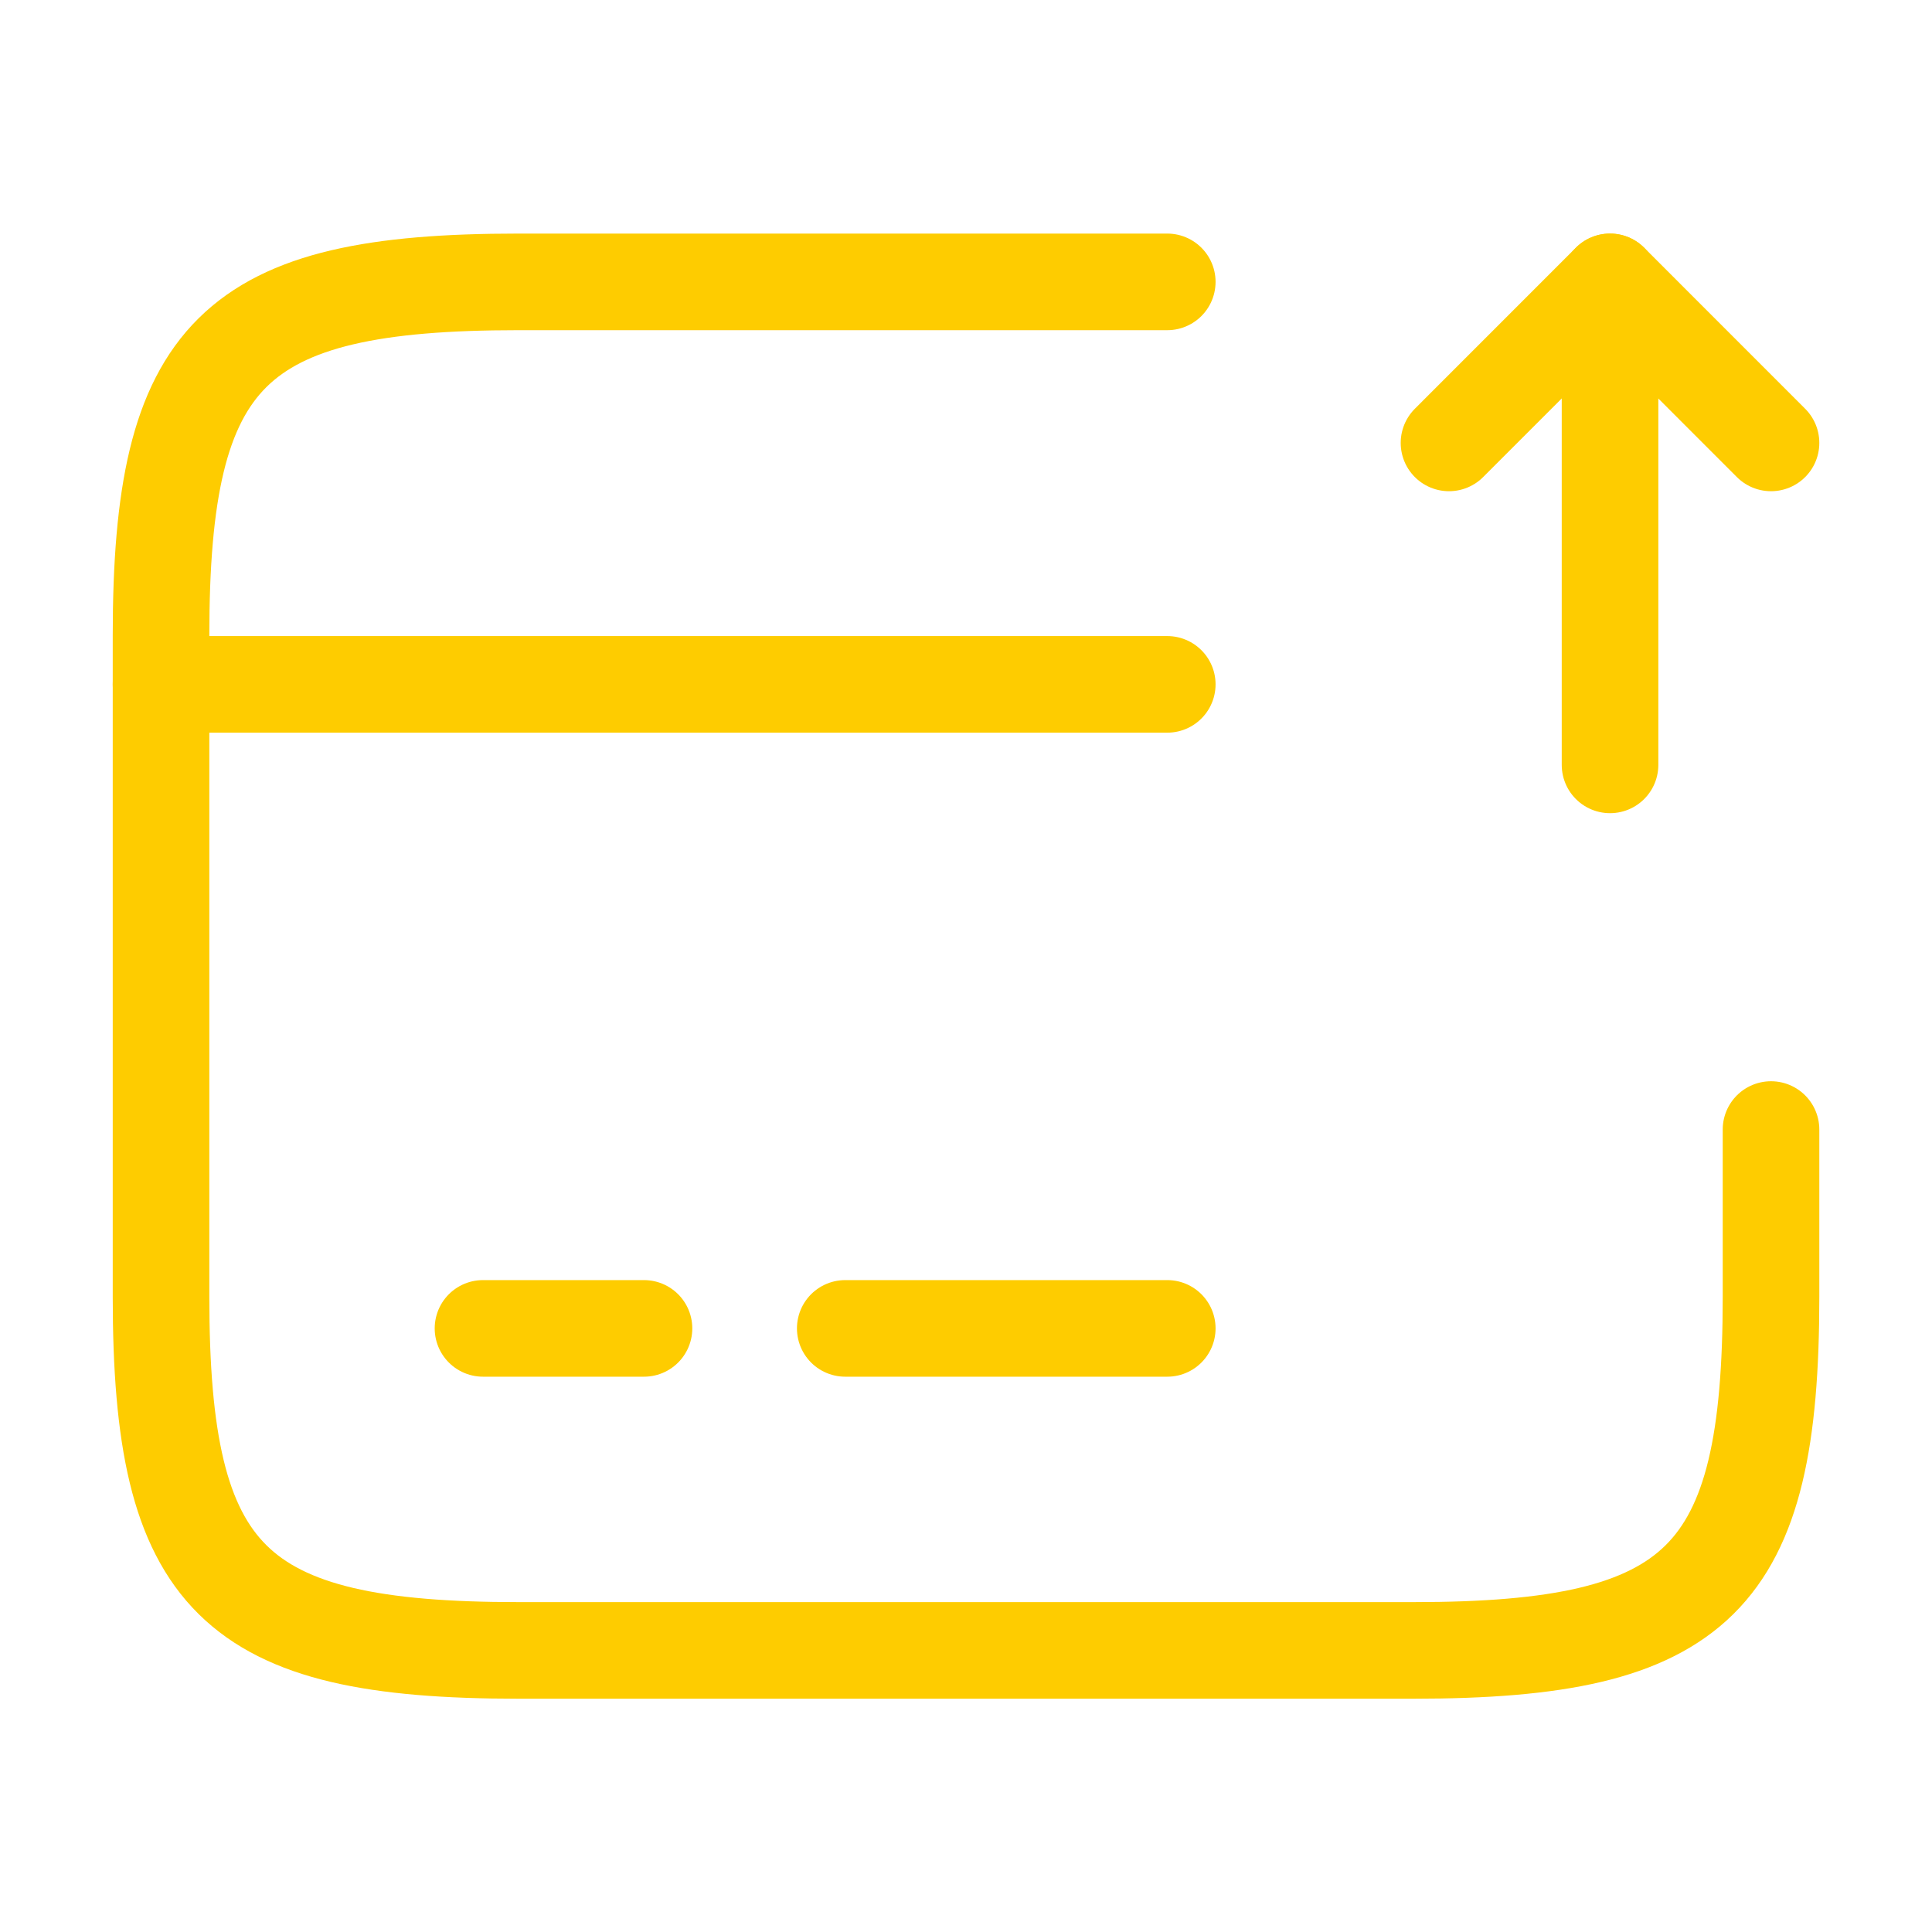 <svg width="40" height="40" viewBox="0 0 40 40" fill="none" xmlns="http://www.w3.org/2000/svg">
<path d="M3.334 14.169H24.167" stroke="#FECC00" stroke-width="2" stroke-miterlimit="10" stroke-linecap="round" stroke-linejoin="round"/>
<path d="M10 27.503H13.333" stroke="#FECC00" stroke-width="2" stroke-miterlimit="10" stroke-linecap="round" stroke-linejoin="round"/>
<path d="M17.5 27.503H24.167" stroke="#FECC00" stroke-width="2" stroke-miterlimit="10" stroke-linecap="round" stroke-linejoin="round"/>
<path d="M36.667 23.386V26.853C36.667 32.703 35.184 34.17 29.267 34.17H10.734C4.817 34.17 3.334 32.703 3.334 26.853V13.153C3.334 7.303 4.817 5.836 10.734 5.836H24.167" stroke="#FECC00" stroke-width="2" stroke-linecap="round" stroke-linejoin="round"/>
<path d="M33.334 15.836V5.836L36.667 9.17" stroke="#FECC00" stroke-width="2" stroke-linecap="round" stroke-linejoin="round"/>
<path d="M33.333 5.836L30 9.17" stroke="#FECC00" stroke-width="2" stroke-linecap="round" stroke-linejoin="round"/>
</svg>
